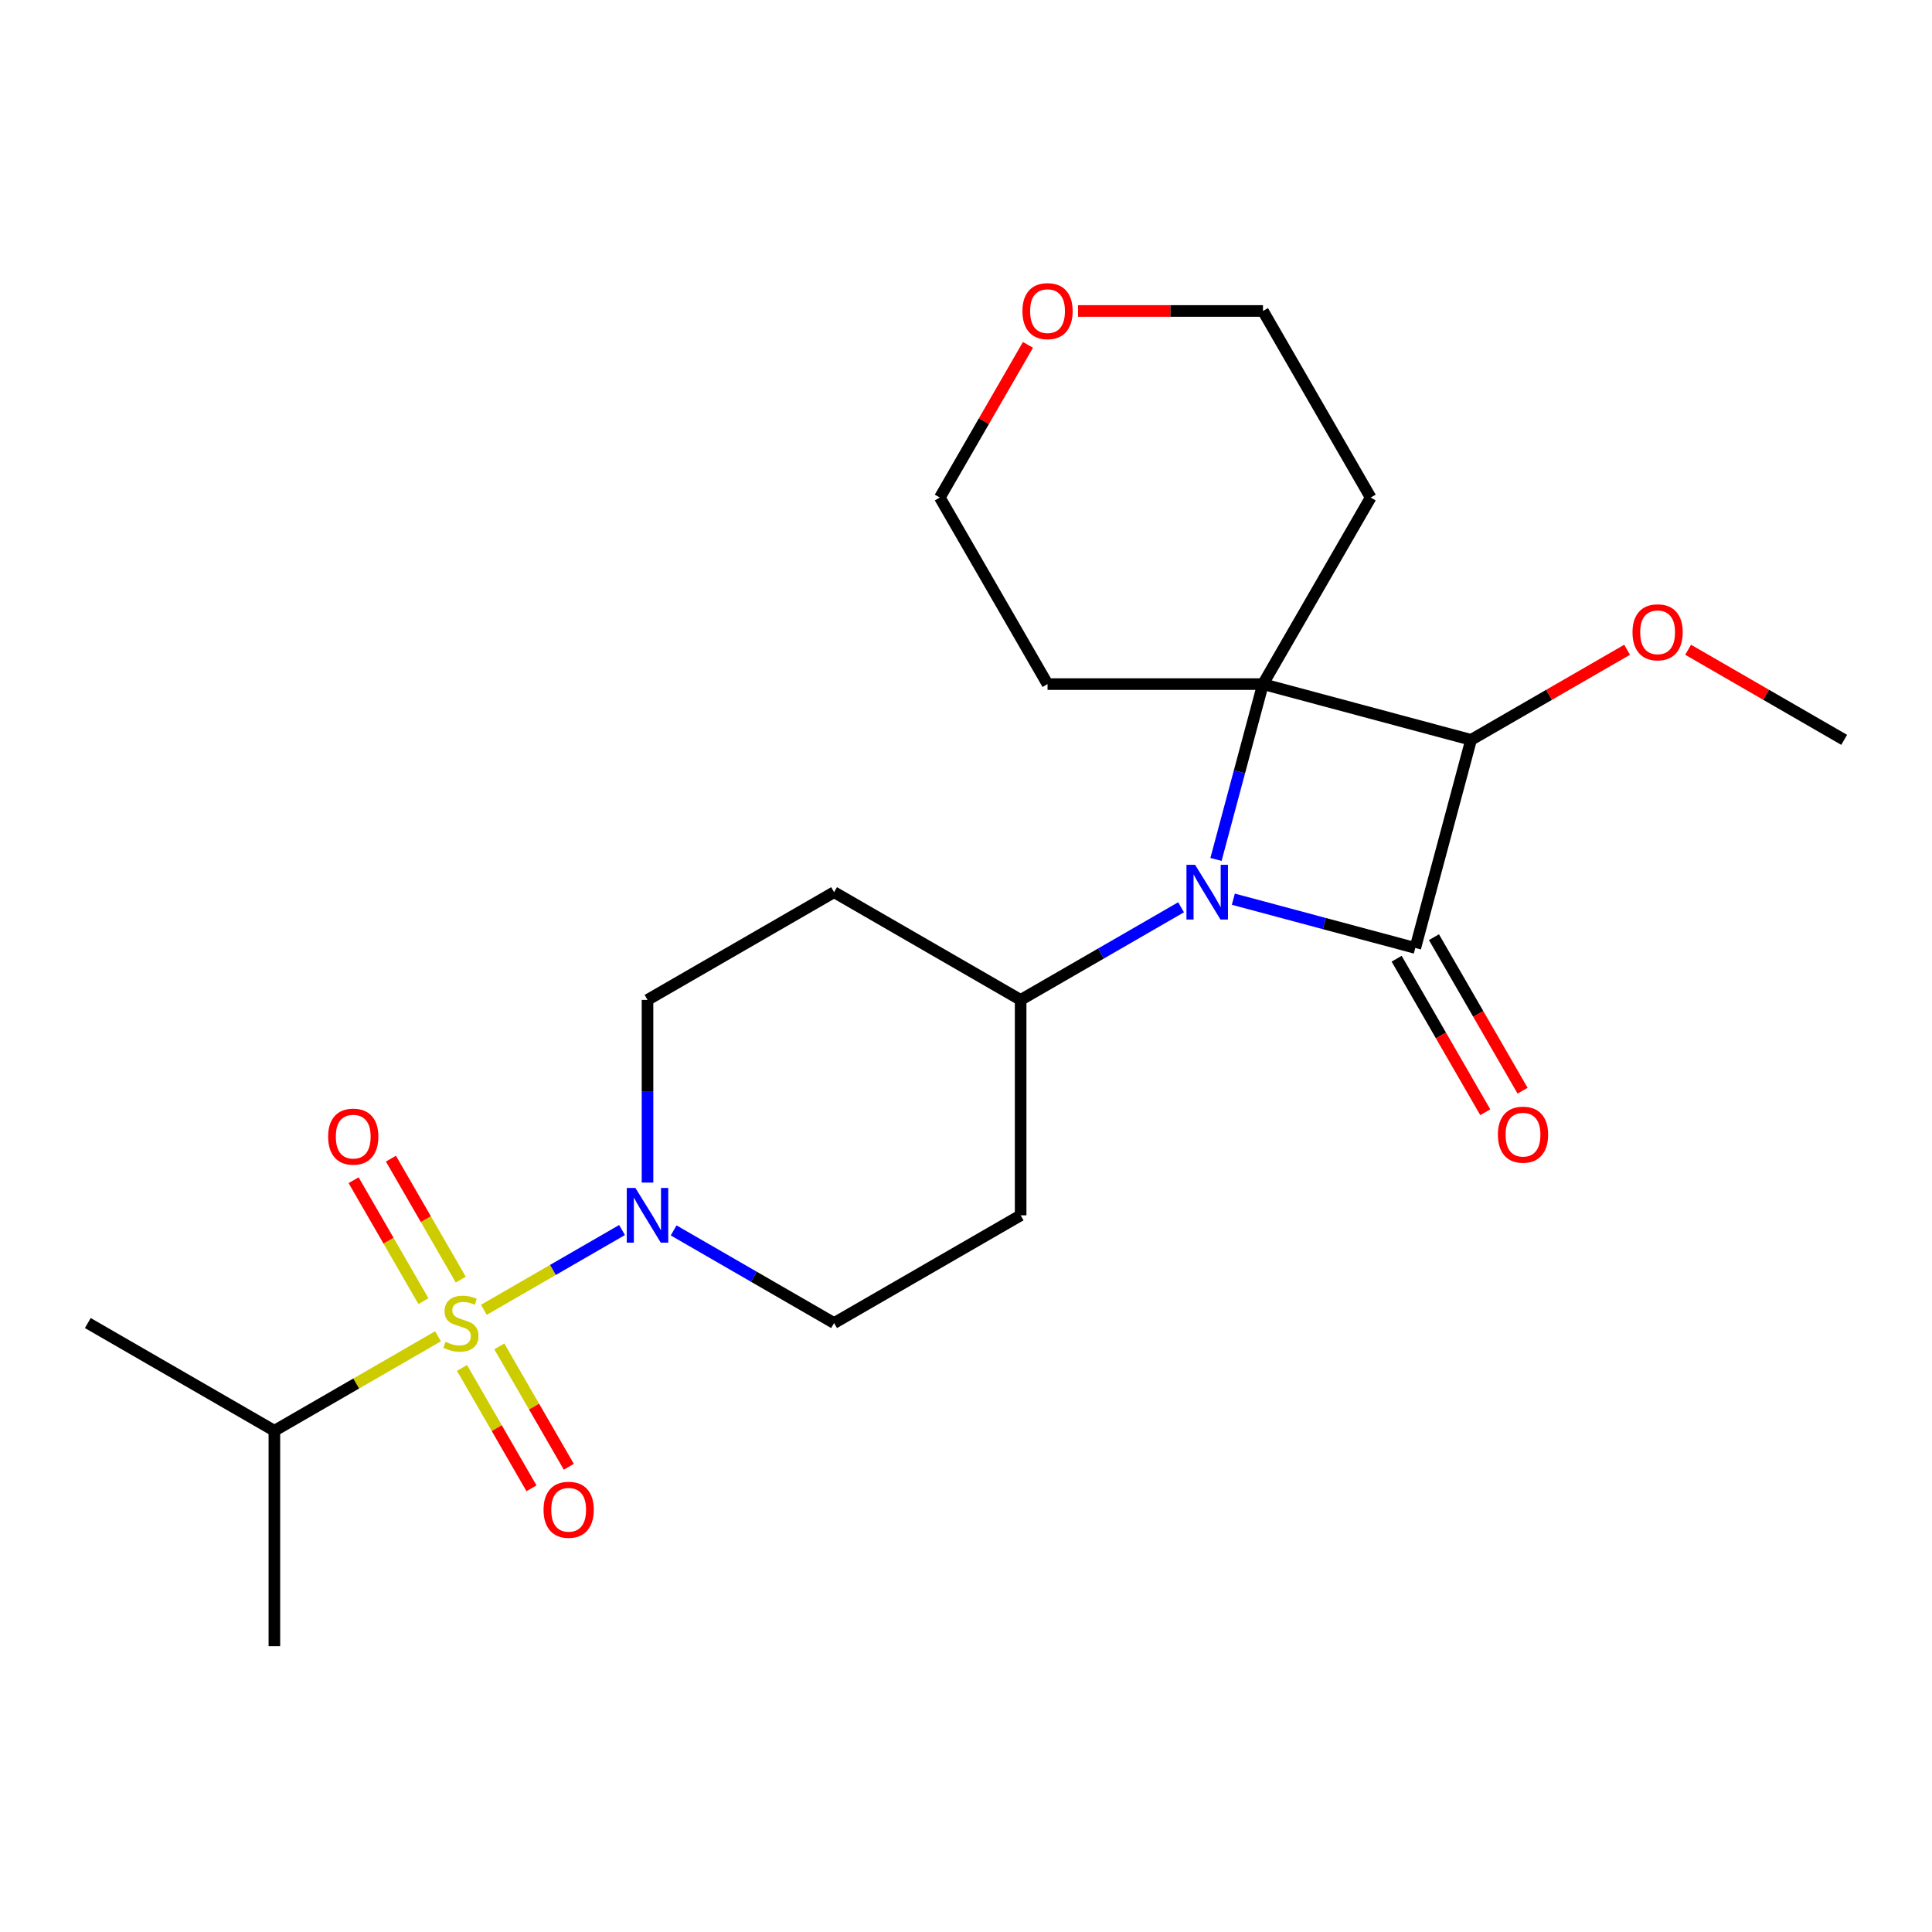 <?xml version='1.0' encoding='iso-8859-1'?>
<svg version='1.1' baseProfile='full'
              xmlns='http://www.w3.org/2000/svg'
                      xmlns:rdkit='http://www.rdkit.org/xml'
                      xmlns:xlink='http://www.w3.org/1999/xlink'
                  xml:space='preserve'
width='1000px' height='1000px' viewBox='0 0 1000 1000'>
<!-- END OF HEADER -->
<rect style='opacity:1.0;fill:#FFFFFF;stroke:none' width='1000' height='1000' x='0' y='0'> </rect>
<path class='bond-0' d='M 732.554,490.654 L 685.466,478.037' style='fill:none;fill-rule:evenodd;stroke:#000000;stroke-width:6px;stroke-linecap:butt;stroke-linejoin:miter;stroke-opacity:1' />
<path class='bond-0' d='M 685.466,478.037 L 638.377,465.419' style='fill:none;fill-rule:evenodd;stroke:#0000FF;stroke-width:6px;stroke-linecap:butt;stroke-linejoin:miter;stroke-opacity:1' />
<path class='bond-1' d='M 732.554,490.654 L 761.414,382.949' style='fill:none;fill-rule:evenodd;stroke:#000000;stroke-width:6px;stroke-linecap:butt;stroke-linejoin:miter;stroke-opacity:1' />
<path class='bond-2' d='M 722.898,496.229 L 745.835,535.958' style='fill:none;fill-rule:evenodd;stroke:#000000;stroke-width:6px;stroke-linecap:butt;stroke-linejoin:miter;stroke-opacity:1' />
<path class='bond-2' d='M 745.835,535.958 L 768.773,575.687' style='fill:none;fill-rule:evenodd;stroke:#FF0000;stroke-width:6px;stroke-linecap:butt;stroke-linejoin:miter;stroke-opacity:1' />
<path class='bond-2' d='M 742.211,485.079 L 765.149,524.808' style='fill:none;fill-rule:evenodd;stroke:#000000;stroke-width:6px;stroke-linecap:butt;stroke-linejoin:miter;stroke-opacity:1' />
<path class='bond-2' d='M 765.149,524.808 L 788.086,564.537' style='fill:none;fill-rule:evenodd;stroke:#FF0000;stroke-width:6px;stroke-linecap:butt;stroke-linejoin:miter;stroke-opacity:1' />
<path class='bond-3' d='M 250.454,677.952 L 286.21,657.308' style='fill:none;fill-rule:evenodd;stroke:#CCCC00;stroke-width:6px;stroke-linecap:butt;stroke-linejoin:miter;stroke-opacity:1' />
<path class='bond-3' d='M 286.21,657.308 L 321.967,636.664' style='fill:none;fill-rule:evenodd;stroke:#0000FF;stroke-width:6px;stroke-linecap:butt;stroke-linejoin:miter;stroke-opacity:1' />
<path class='bond-4' d='M 239.13,708.046 L 257.115,739.197' style='fill:none;fill-rule:evenodd;stroke:#CCCC00;stroke-width:6px;stroke-linecap:butt;stroke-linejoin:miter;stroke-opacity:1' />
<path class='bond-4' d='M 257.115,739.197 L 275.099,770.347' style='fill:none;fill-rule:evenodd;stroke:#FF0000;stroke-width:6px;stroke-linecap:butt;stroke-linejoin:miter;stroke-opacity:1' />
<path class='bond-4' d='M 258.443,696.896 L 276.428,728.046' style='fill:none;fill-rule:evenodd;stroke:#CCCC00;stroke-width:6px;stroke-linecap:butt;stroke-linejoin:miter;stroke-opacity:1' />
<path class='bond-4' d='M 276.428,728.046 L 294.412,759.197' style='fill:none;fill-rule:evenodd;stroke:#FF0000;stroke-width:6px;stroke-linecap:butt;stroke-linejoin:miter;stroke-opacity:1' />
<path class='bond-5' d='M 238.481,662.321 L 220.41,631.021' style='fill:none;fill-rule:evenodd;stroke:#CCCC00;stroke-width:6px;stroke-linecap:butt;stroke-linejoin:miter;stroke-opacity:1' />
<path class='bond-5' d='M 220.41,631.021 L 202.34,599.722' style='fill:none;fill-rule:evenodd;stroke:#FF0000;stroke-width:6px;stroke-linecap:butt;stroke-linejoin:miter;stroke-opacity:1' />
<path class='bond-5' d='M 219.168,673.471 L 201.097,642.172' style='fill:none;fill-rule:evenodd;stroke:#CCCC00;stroke-width:6px;stroke-linecap:butt;stroke-linejoin:miter;stroke-opacity:1' />
<path class='bond-5' d='M 201.097,642.172 L 183.027,610.873' style='fill:none;fill-rule:evenodd;stroke:#FF0000;stroke-width:6px;stroke-linecap:butt;stroke-linejoin:miter;stroke-opacity:1' />
<path class='bond-6' d='M 226.718,691.655 L 184.369,716.106' style='fill:none;fill-rule:evenodd;stroke:#CCCC00;stroke-width:6px;stroke-linecap:butt;stroke-linejoin:miter;stroke-opacity:1' />
<path class='bond-6' d='M 184.369,716.106 L 142.02,740.556' style='fill:none;fill-rule:evenodd;stroke:#000000;stroke-width:6px;stroke-linecap:butt;stroke-linejoin:miter;stroke-opacity:1' />
<path class='bond-7' d='M 611.322,469.605 L 569.803,493.576' style='fill:none;fill-rule:evenodd;stroke:#0000FF;stroke-width:6px;stroke-linecap:butt;stroke-linejoin:miter;stroke-opacity:1' />
<path class='bond-7' d='M 569.803,493.576 L 528.283,517.547' style='fill:none;fill-rule:evenodd;stroke:#000000;stroke-width:6px;stroke-linecap:butt;stroke-linejoin:miter;stroke-opacity:1' />
<path class='bond-8' d='M 629.39,444.847 L 641.55,399.468' style='fill:none;fill-rule:evenodd;stroke:#0000FF;stroke-width:6px;stroke-linecap:butt;stroke-linejoin:miter;stroke-opacity:1' />
<path class='bond-8' d='M 641.55,399.468 L 653.709,354.089' style='fill:none;fill-rule:evenodd;stroke:#000000;stroke-width:6px;stroke-linecap:butt;stroke-linejoin:miter;stroke-opacity:1' />
<path class='bond-9' d='M 653.709,354.089 L 761.414,382.949' style='fill:none;fill-rule:evenodd;stroke:#000000;stroke-width:6px;stroke-linecap:butt;stroke-linejoin:miter;stroke-opacity:1' />
<path class='bond-10' d='M 653.709,354.089 L 709.461,257.524' style='fill:none;fill-rule:evenodd;stroke:#000000;stroke-width:6px;stroke-linecap:butt;stroke-linejoin:miter;stroke-opacity:1' />
<path class='bond-11' d='M 653.709,354.089 L 542.204,354.089' style='fill:none;fill-rule:evenodd;stroke:#000000;stroke-width:6px;stroke-linecap:butt;stroke-linejoin:miter;stroke-opacity:1' />
<path class='bond-12' d='M 761.414,382.949 L 801.803,359.63' style='fill:none;fill-rule:evenodd;stroke:#000000;stroke-width:6px;stroke-linecap:butt;stroke-linejoin:miter;stroke-opacity:1' />
<path class='bond-12' d='M 801.803,359.63 L 842.192,336.312' style='fill:none;fill-rule:evenodd;stroke:#FF0000;stroke-width:6px;stroke-linecap:butt;stroke-linejoin:miter;stroke-opacity:1' />
<path class='bond-13' d='M 335.152,612.104 L 335.152,564.825' style='fill:none;fill-rule:evenodd;stroke:#0000FF;stroke-width:6px;stroke-linecap:butt;stroke-linejoin:miter;stroke-opacity:1' />
<path class='bond-13' d='M 335.152,564.825 L 335.152,517.547' style='fill:none;fill-rule:evenodd;stroke:#000000;stroke-width:6px;stroke-linecap:butt;stroke-linejoin:miter;stroke-opacity:1' />
<path class='bond-14' d='M 348.68,636.861 L 390.199,660.833' style='fill:none;fill-rule:evenodd;stroke:#0000FF;stroke-width:6px;stroke-linecap:butt;stroke-linejoin:miter;stroke-opacity:1' />
<path class='bond-14' d='M 390.199,660.833 L 431.718,684.804' style='fill:none;fill-rule:evenodd;stroke:#000000;stroke-width:6px;stroke-linecap:butt;stroke-linejoin:miter;stroke-opacity:1' />
<path class='bond-15' d='M 528.283,517.547 L 528.283,629.051' style='fill:none;fill-rule:evenodd;stroke:#000000;stroke-width:6px;stroke-linecap:butt;stroke-linejoin:miter;stroke-opacity:1' />
<path class='bond-16' d='M 528.283,517.547 L 431.718,461.794' style='fill:none;fill-rule:evenodd;stroke:#000000;stroke-width:6px;stroke-linecap:butt;stroke-linejoin:miter;stroke-opacity:1' />
<path class='bond-17' d='M 431.718,684.804 L 528.283,629.051' style='fill:none;fill-rule:evenodd;stroke:#000000;stroke-width:6px;stroke-linecap:butt;stroke-linejoin:miter;stroke-opacity:1' />
<path class='bond-18' d='M 335.152,517.547 L 431.718,461.794' style='fill:none;fill-rule:evenodd;stroke:#000000;stroke-width:6px;stroke-linecap:butt;stroke-linejoin:miter;stroke-opacity:1' />
<path class='bond-19' d='M 142.02,740.556 L 142.02,852.06' style='fill:none;fill-rule:evenodd;stroke:#000000;stroke-width:6px;stroke-linecap:butt;stroke-linejoin:miter;stroke-opacity:1' />
<path class='bond-20' d='M 142.02,740.556 L 45.455,684.804' style='fill:none;fill-rule:evenodd;stroke:#000000;stroke-width:6px;stroke-linecap:butt;stroke-linejoin:miter;stroke-opacity:1' />
<path class='bond-21' d='M 709.461,257.524 L 653.709,160.958' style='fill:none;fill-rule:evenodd;stroke:#000000;stroke-width:6px;stroke-linecap:butt;stroke-linejoin:miter;stroke-opacity:1' />
<path class='bond-22' d='M 542.204,354.089 L 486.452,257.524' style='fill:none;fill-rule:evenodd;stroke:#000000;stroke-width:6px;stroke-linecap:butt;stroke-linejoin:miter;stroke-opacity:1' />
<path class='bond-23' d='M 873.767,336.312 L 914.156,359.63' style='fill:none;fill-rule:evenodd;stroke:#FF0000;stroke-width:6px;stroke-linecap:butt;stroke-linejoin:miter;stroke-opacity:1' />
<path class='bond-23' d='M 914.156,359.63 L 954.545,382.949' style='fill:none;fill-rule:evenodd;stroke:#000000;stroke-width:6px;stroke-linecap:butt;stroke-linejoin:miter;stroke-opacity:1' />
<path class='bond-24' d='M 532.073,178.505 L 509.262,218.014' style='fill:none;fill-rule:evenodd;stroke:#FF0000;stroke-width:6px;stroke-linecap:butt;stroke-linejoin:miter;stroke-opacity:1' />
<path class='bond-24' d='M 509.262,218.014 L 486.452,257.524' style='fill:none;fill-rule:evenodd;stroke:#000000;stroke-width:6px;stroke-linecap:butt;stroke-linejoin:miter;stroke-opacity:1' />
<path class='bond-25' d='M 557.992,160.958 L 605.85,160.958' style='fill:none;fill-rule:evenodd;stroke:#FF0000;stroke-width:6px;stroke-linecap:butt;stroke-linejoin:miter;stroke-opacity:1' />
<path class='bond-25' d='M 605.85,160.958 L 653.709,160.958' style='fill:none;fill-rule:evenodd;stroke:#000000;stroke-width:6px;stroke-linecap:butt;stroke-linejoin:miter;stroke-opacity:1' />
<path  class='atom-1' d='M 230.586 694.524
Q 230.906 694.644, 232.226 695.204
Q 233.546 695.764, 234.986 696.124
Q 236.466 696.444, 237.906 696.444
Q 240.586 696.444, 242.146 695.164
Q 243.706 693.844, 243.706 691.564
Q 243.706 690.004, 242.906 689.044
Q 242.146 688.084, 240.946 687.564
Q 239.746 687.044, 237.746 686.444
Q 235.226 685.684, 233.706 684.964
Q 232.226 684.244, 231.146 682.724
Q 230.106 681.204, 230.106 678.644
Q 230.106 675.084, 232.506 672.884
Q 234.946 670.684, 239.746 670.684
Q 243.026 670.684, 246.746 672.244
L 245.826 675.324
Q 242.426 673.924, 239.866 673.924
Q 237.106 673.924, 235.586 675.084
Q 234.066 676.204, 234.106 678.164
Q 234.106 679.684, 234.866 680.604
Q 235.666 681.524, 236.786 682.044
Q 237.946 682.564, 239.866 683.164
Q 242.426 683.964, 243.946 684.764
Q 245.466 685.564, 246.546 687.204
Q 247.666 688.804, 247.666 691.564
Q 247.666 695.484, 245.026 697.604
Q 242.426 699.684, 238.066 699.684
Q 235.546 699.684, 233.626 699.124
Q 231.746 698.604, 229.506 697.684
L 230.586 694.524
' fill='#CCCC00'/>
<path  class='atom-2' d='M 618.589 447.634
L 627.869 462.634
Q 628.789 464.114, 630.269 466.794
Q 631.749 469.474, 631.829 469.634
L 631.829 447.634
L 635.589 447.634
L 635.589 475.954
L 631.709 475.954
L 621.749 459.554
Q 620.589 457.634, 619.349 455.434
Q 618.149 453.234, 617.789 452.554
L 617.789 475.954
L 614.109 475.954
L 614.109 447.634
L 618.589 447.634
' fill='#0000FF'/>
<path  class='atom-5' d='M 328.892 614.891
L 338.172 629.891
Q 339.092 631.371, 340.572 634.051
Q 342.052 636.731, 342.132 636.891
L 342.132 614.891
L 345.892 614.891
L 345.892 643.211
L 342.012 643.211
L 332.052 626.811
Q 330.892 624.891, 329.652 622.691
Q 328.452 620.491, 328.092 619.811
L 328.092 643.211
L 324.412 643.211
L 324.412 614.891
L 328.892 614.891
' fill='#0000FF'/>
<path  class='atom-7' d='M 281.338 781.449
Q 281.338 774.649, 284.698 770.849
Q 288.058 767.049, 294.338 767.049
Q 300.618 767.049, 303.978 770.849
Q 307.338 774.649, 307.338 781.449
Q 307.338 788.329, 303.938 792.249
Q 300.538 796.129, 294.338 796.129
Q 288.098 796.129, 284.698 792.249
Q 281.338 788.369, 281.338 781.449
M 294.338 792.929
Q 298.658 792.929, 300.978 790.049
Q 303.338 787.129, 303.338 781.449
Q 303.338 775.889, 300.978 773.089
Q 298.658 770.249, 294.338 770.249
Q 290.018 770.249, 287.658 773.049
Q 285.338 775.849, 285.338 781.449
Q 285.338 787.169, 287.658 790.049
Q 290.018 792.929, 294.338 792.929
' fill='#FF0000'/>
<path  class='atom-8' d='M 169.834 588.318
Q 169.834 581.518, 173.194 577.718
Q 176.554 573.918, 182.834 573.918
Q 189.114 573.918, 192.474 577.718
Q 195.834 581.518, 195.834 588.318
Q 195.834 595.198, 192.434 599.118
Q 189.034 602.998, 182.834 602.998
Q 176.594 602.998, 173.194 599.118
Q 169.834 595.238, 169.834 588.318
M 182.834 599.798
Q 187.154 599.798, 189.474 596.918
Q 191.834 593.998, 191.834 588.318
Q 191.834 582.758, 189.474 579.958
Q 187.154 577.118, 182.834 577.118
Q 178.514 577.118, 176.154 579.918
Q 173.834 582.718, 173.834 588.318
Q 173.834 594.038, 176.154 596.918
Q 178.514 599.798, 182.834 599.798
' fill='#FF0000'/>
<path  class='atom-9' d='M 775.307 587.3
Q 775.307 580.5, 778.667 576.7
Q 782.027 572.9, 788.307 572.9
Q 794.587 572.9, 797.947 576.7
Q 801.307 580.5, 801.307 587.3
Q 801.307 594.18, 797.907 598.1
Q 794.507 601.98, 788.307 601.98
Q 782.067 601.98, 778.667 598.1
Q 775.307 594.22, 775.307 587.3
M 788.307 598.78
Q 792.627 598.78, 794.947 595.9
Q 797.307 592.98, 797.307 587.3
Q 797.307 581.74, 794.947 578.94
Q 792.627 576.1, 788.307 576.1
Q 783.987 576.1, 781.627 578.9
Q 779.307 581.7, 779.307 587.3
Q 779.307 593.02, 781.627 595.9
Q 783.987 598.78, 788.307 598.78
' fill='#FF0000'/>
<path  class='atom-17' d='M 844.98 327.277
Q 844.98 320.477, 848.34 316.677
Q 851.7 312.877, 857.98 312.877
Q 864.26 312.877, 867.62 316.677
Q 870.98 320.477, 870.98 327.277
Q 870.98 334.157, 867.58 338.077
Q 864.18 341.957, 857.98 341.957
Q 851.74 341.957, 848.34 338.077
Q 844.98 334.197, 844.98 327.277
M 857.98 338.757
Q 862.3 338.757, 864.62 335.877
Q 866.98 332.957, 866.98 327.277
Q 866.98 321.717, 864.62 318.917
Q 862.3 316.077, 857.98 316.077
Q 853.66 316.077, 851.3 318.877
Q 848.98 321.677, 848.98 327.277
Q 848.98 332.997, 851.3 335.877
Q 853.66 338.757, 857.98 338.757
' fill='#FF0000'/>
<path  class='atom-18' d='M 529.204 161.038
Q 529.204 154.238, 532.564 150.438
Q 535.924 146.638, 542.204 146.638
Q 548.484 146.638, 551.844 150.438
Q 555.204 154.238, 555.204 161.038
Q 555.204 167.918, 551.804 171.838
Q 548.404 175.718, 542.204 175.718
Q 535.964 175.718, 532.564 171.838
Q 529.204 167.958, 529.204 161.038
M 542.204 172.518
Q 546.524 172.518, 548.844 169.638
Q 551.204 166.718, 551.204 161.038
Q 551.204 155.478, 548.844 152.678
Q 546.524 149.838, 542.204 149.838
Q 537.884 149.838, 535.524 152.638
Q 533.204 155.438, 533.204 161.038
Q 533.204 166.758, 535.524 169.638
Q 537.884 172.518, 542.204 172.518
' fill='#FF0000'/>
</svg>

